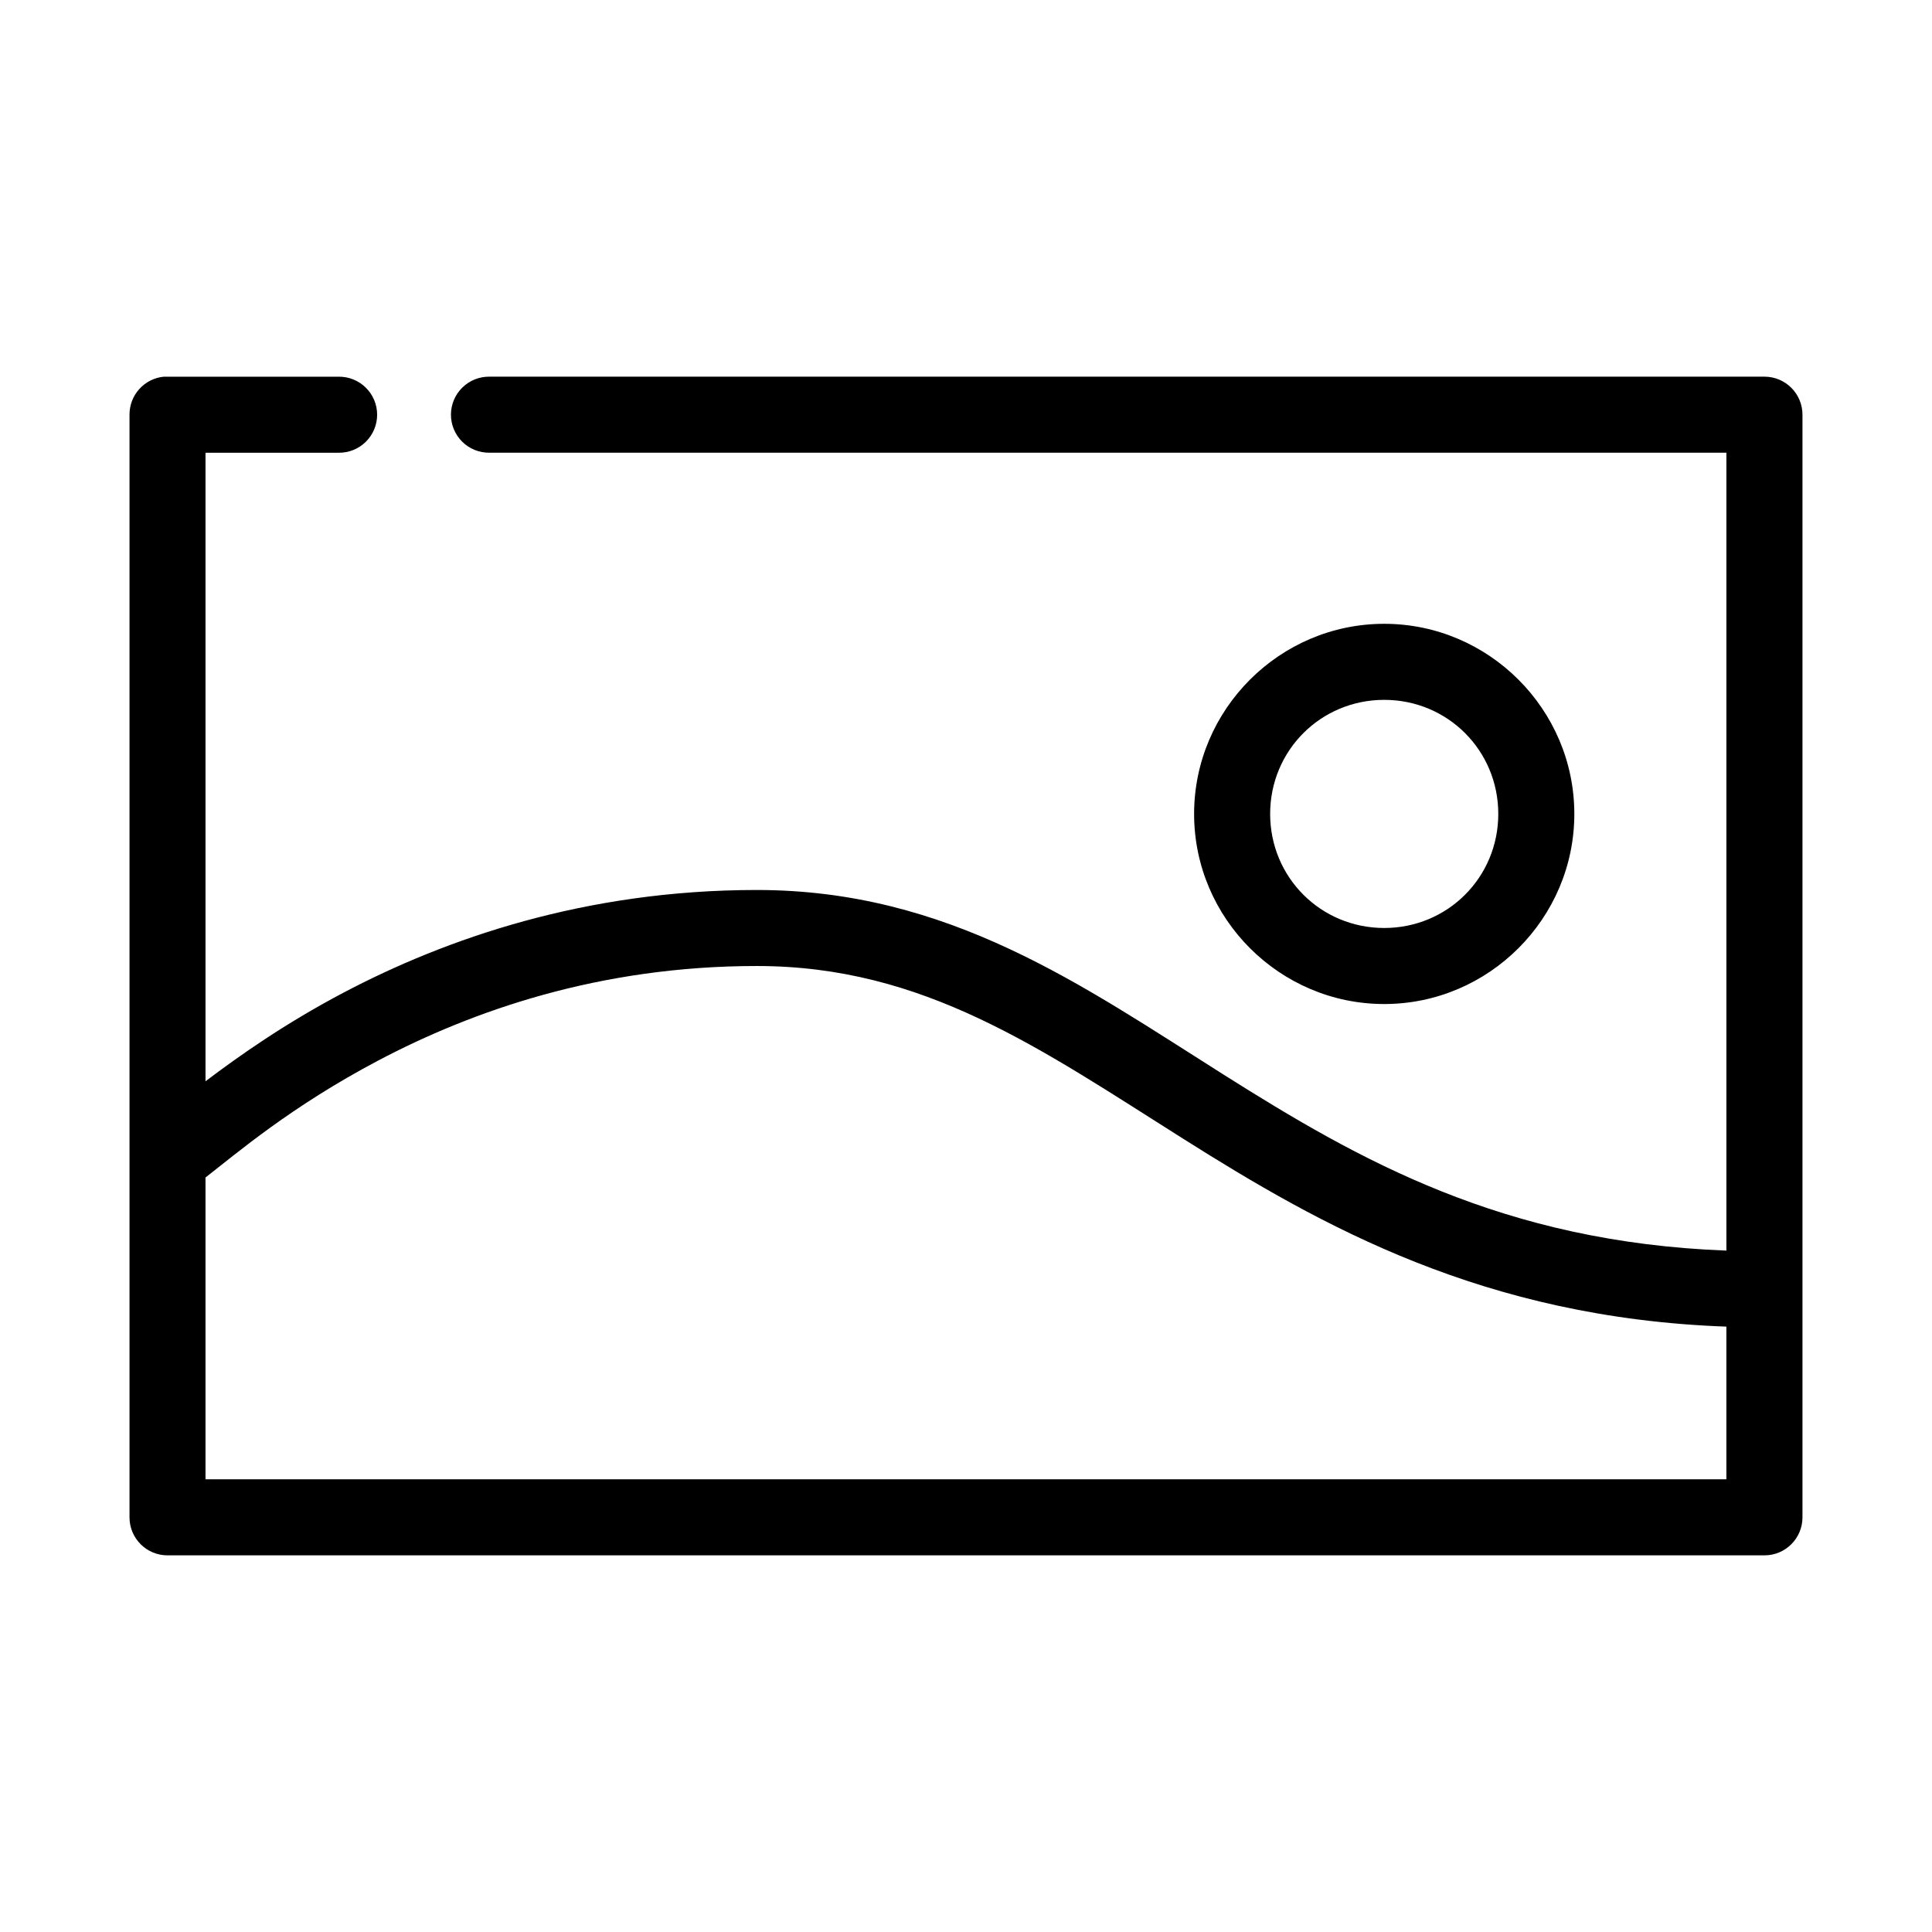 <?xml version="1.0" encoding="UTF-8"?>
<!-- Uploaded to: SVG Repo, www.svgrepo.com, Generator: SVG Repo Mixer Tools -->
<svg fill="#000000" width="800px" height="800px" version="1.1" viewBox="144 144 512 512" xmlns="http://www.w3.org/2000/svg">
 <path d="m187.45 243.82c-5.191 0.492-9.152 4.863-9.129 10.078v292.21c0 5.566 4.508 10.078 10.074 10.078h423.2c5.566 0 10.078-4.512 10.078-10.078v-292.21c0-5.566-4.512-10.078-10.078-10.078h-337.87c-2.695-0.035-5.297 1.008-7.215 2.902-1.922 1.895-3.004 4.477-3.004 7.176 0 2.695 1.082 5.281 3.004 7.176 1.918 1.895 4.519 2.938 7.215 2.898h327.79v211.45c-59.297-2.242-97.359-23.996-133.2-46.605-37.418-23.605-72.809-48.961-123.75-48.961-45.57 0-82.496 12.961-109.58 27.234-15.441 8.141-27.598 16.711-36.523 23.461v-166.57h35.266c2.695 0.039 5.297-1.004 7.215-2.898 1.922-1.895 3.004-4.481 3.004-7.176 0-2.699-1.082-5.281-3.004-7.176-1.918-1.895-4.519-2.938-7.215-2.902h-45.344c-0.316-0.012-0.629-0.012-0.945 0zm323.38 65.496c-27.703 0-50.379 22.676-50.379 50.383 0 27.703 22.676 50.379 50.379 50.379 27.707 0 50.383-22.676 50.383-50.379 0-27.707-22.676-50.383-50.383-50.383zm0 20.152c16.816 0 30.23 13.414 30.23 30.23 0 16.812-13.414 30.227-30.23 30.227-16.812 0-30.227-13.414-30.227-30.227 0-16.816 13.414-30.23 30.227-30.23zm-166.26 70.535c44.266 0 75.02 21.824 113.04 45.812 36.57 23.07 79.566 47.438 143.9 49.754v40.461h-403.05v-79.98c8.234-6.383 22.66-18.812 45.812-31.016 24.898-13.125 58.566-25.031 100.29-25.031z"/>
</svg>